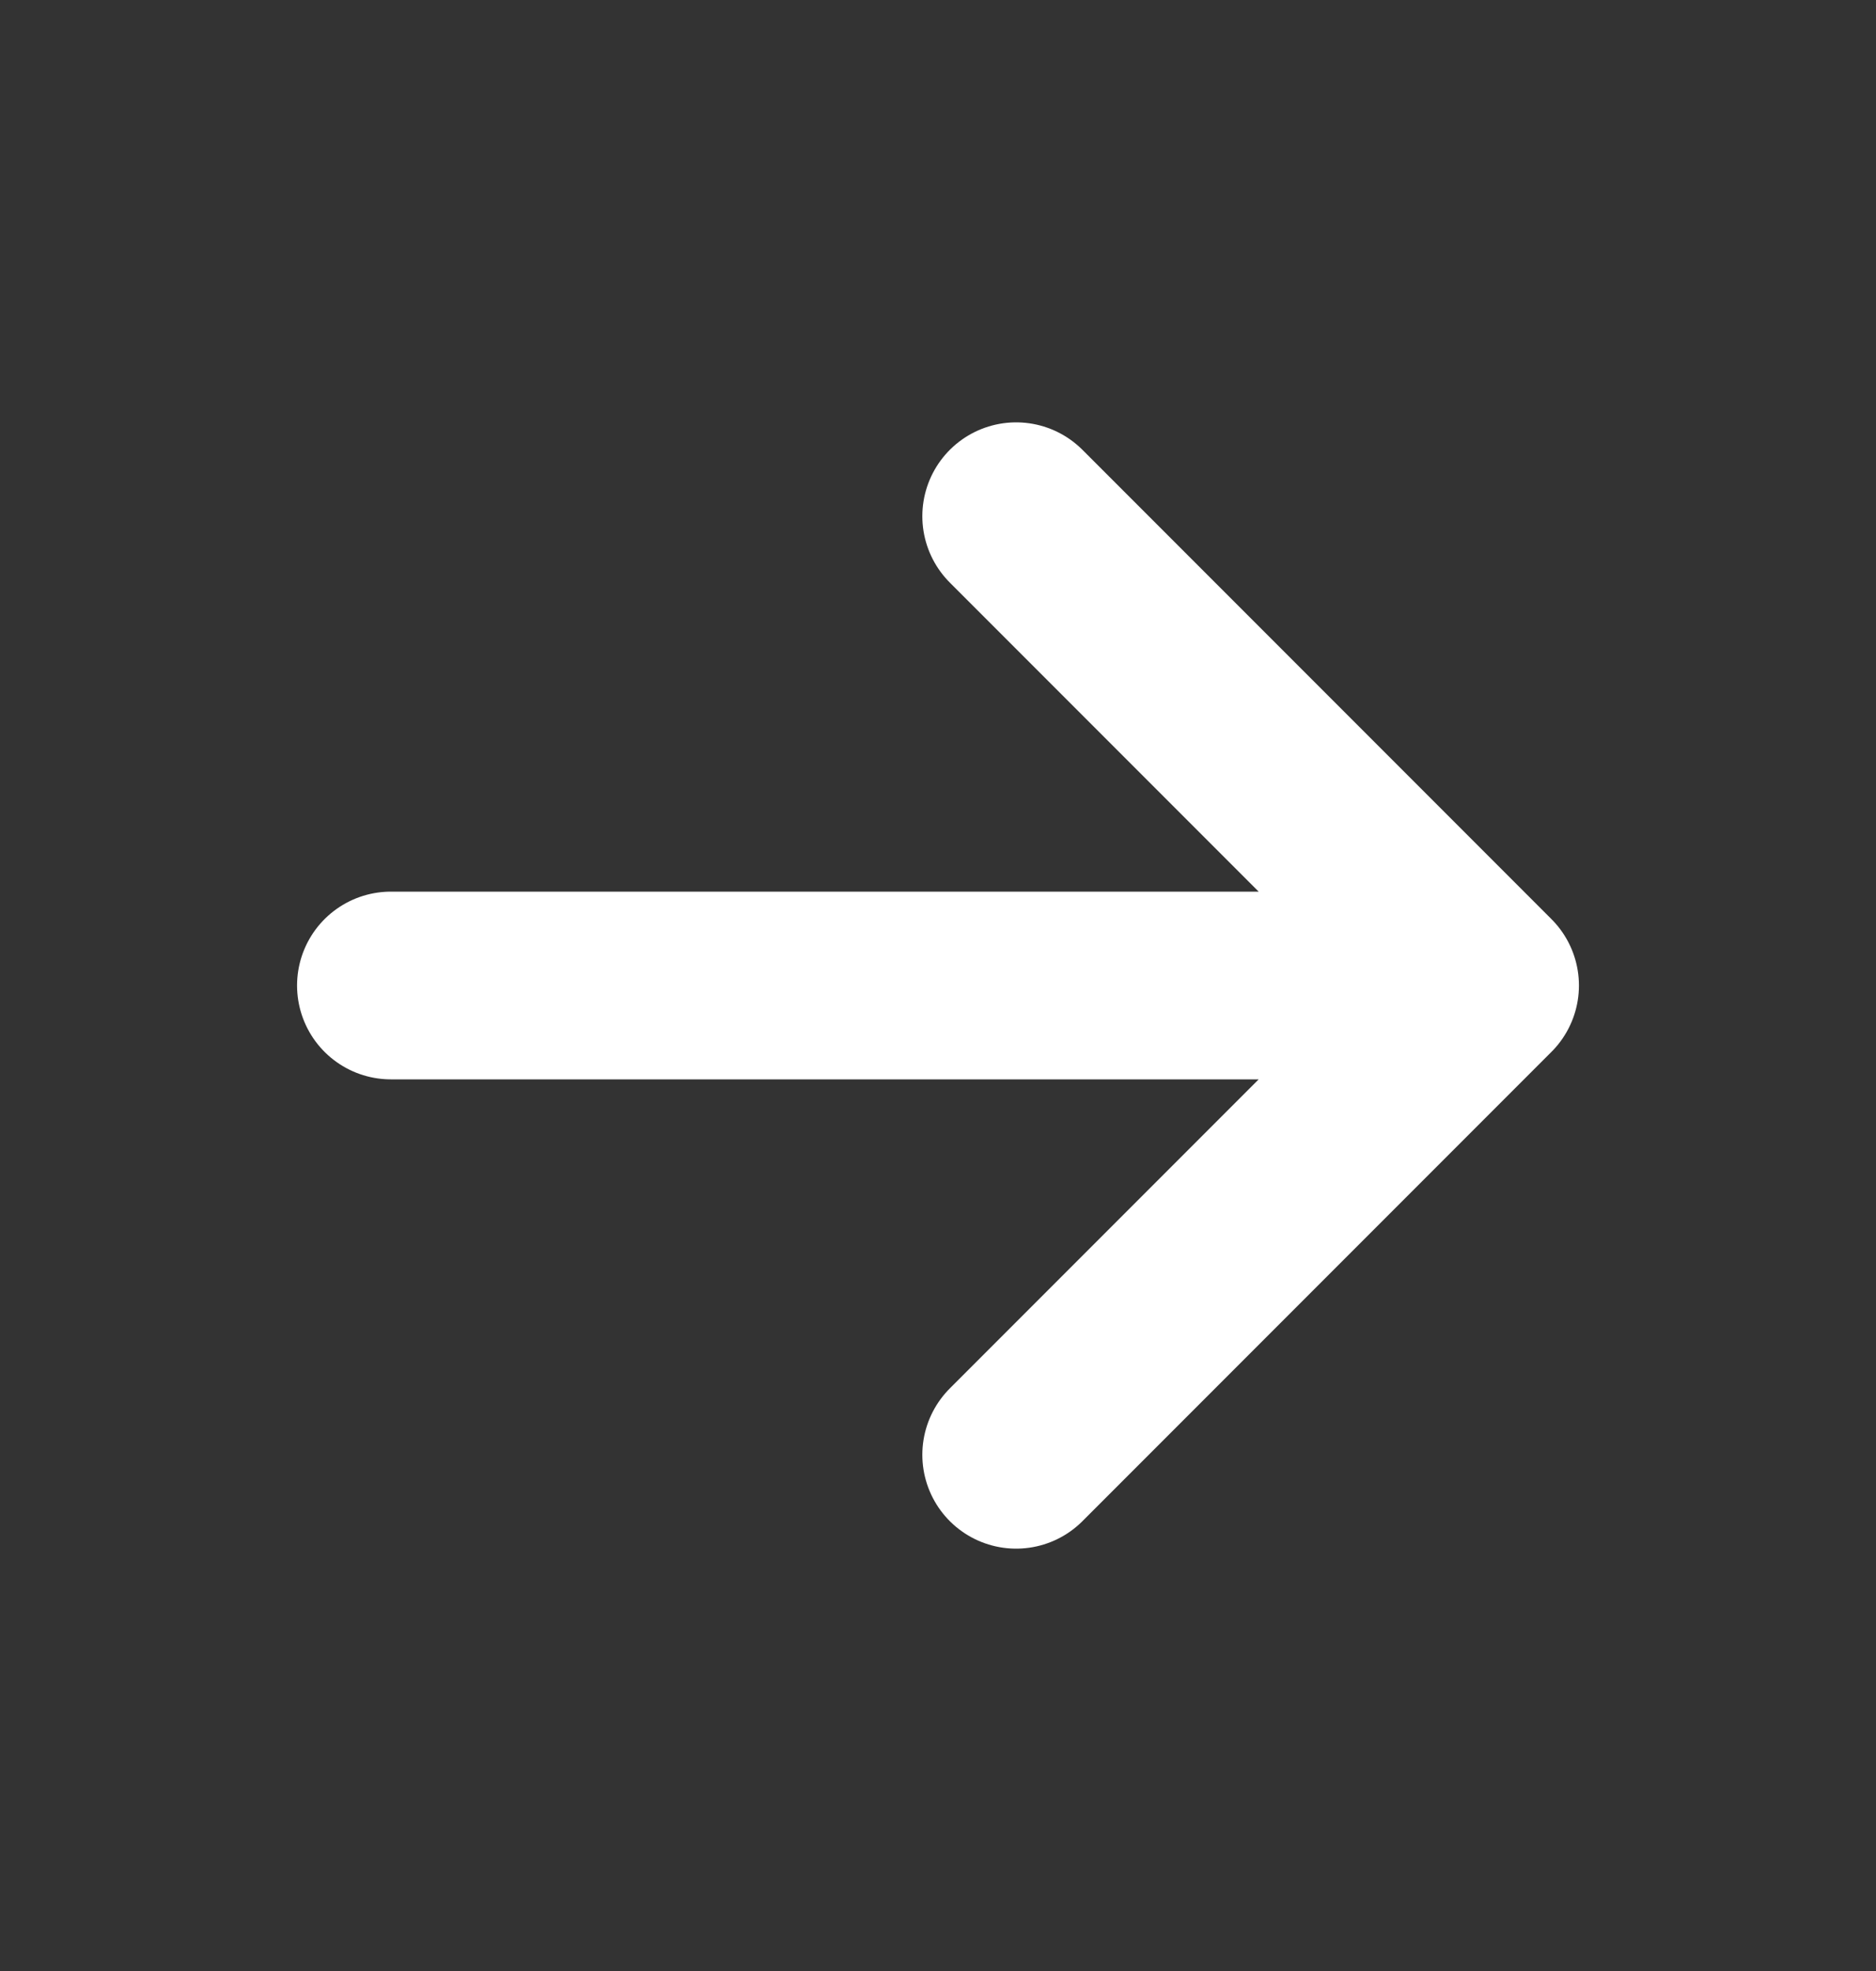 <svg width="20" height="21" viewBox="0 0 20 21" fill="none" xmlns="http://www.w3.org/2000/svg">
<rect x="0" y="0" width="20" height="21" fill="#333333" stroke="none"/>
<path d="M4.167 10.5H15.833M15.833 10.5L10.833 15.5M15.833 10.5L10.833 5.5" stroke="white" stroke-width="2" stroke-linecap="round" stroke-linejoin="round"/>
</svg>
